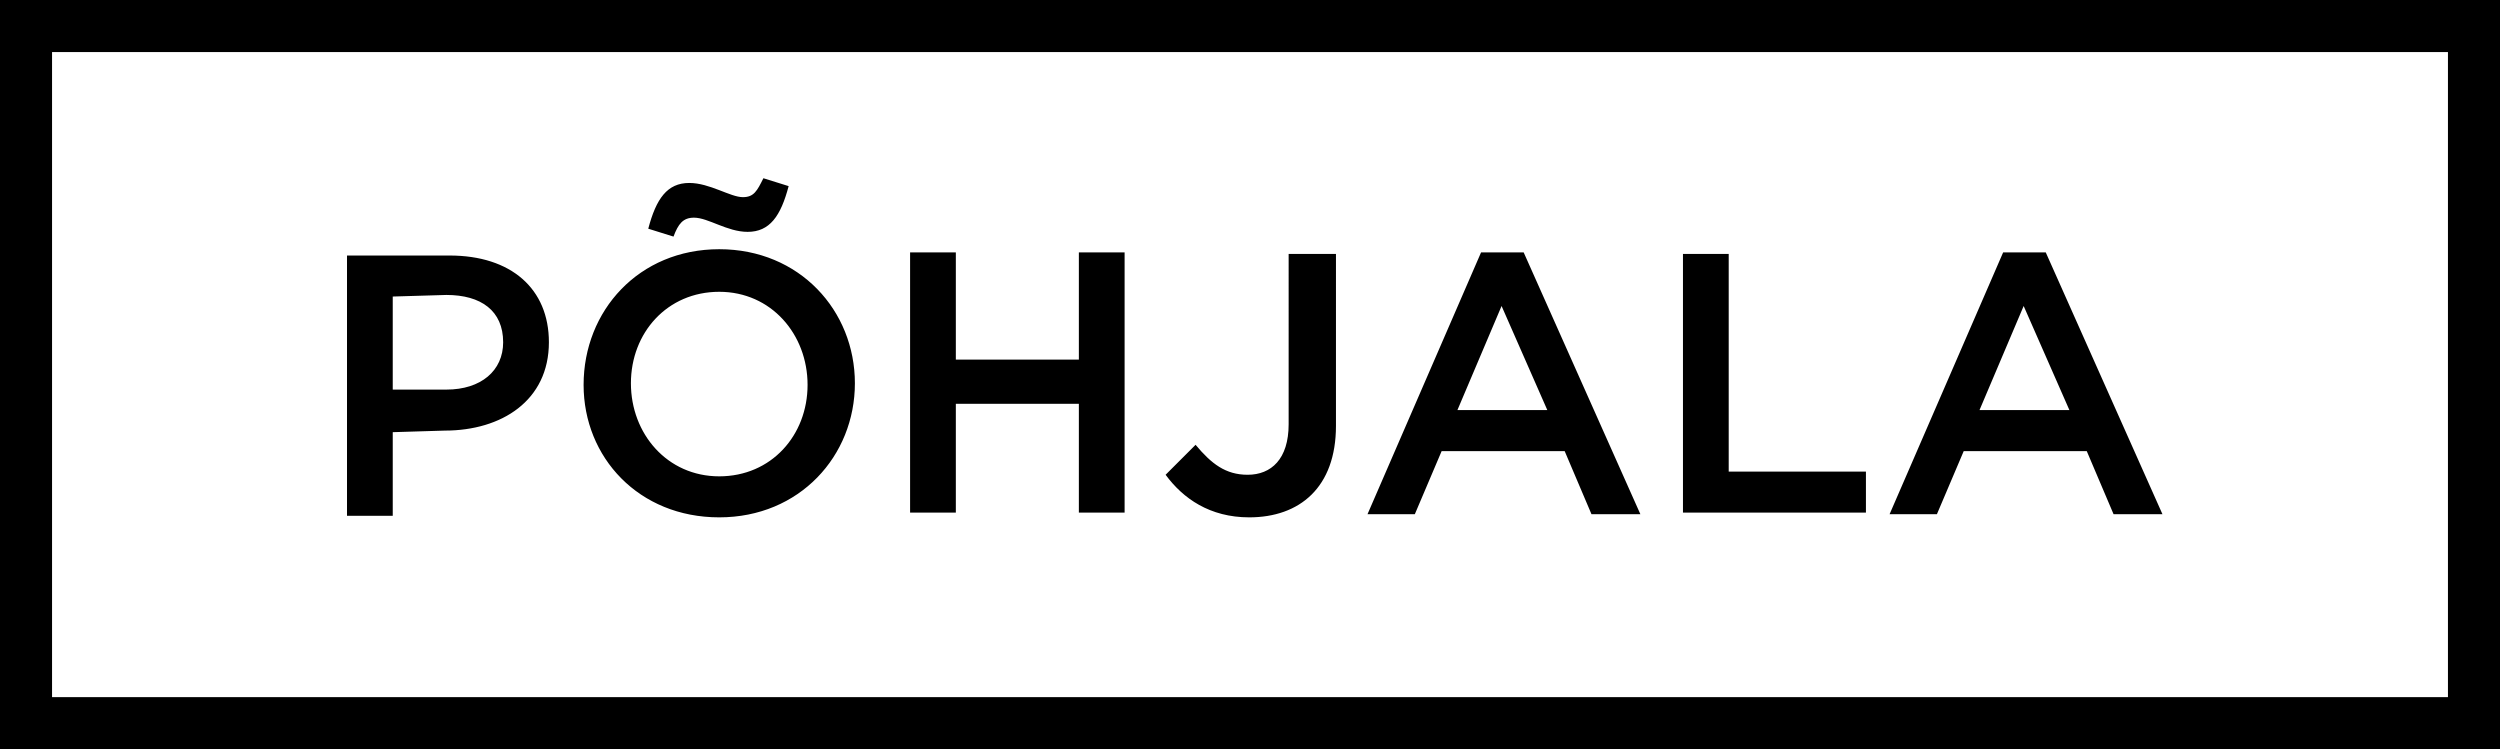 <?xml version="1.0" encoding="utf-8"?>
<!-- Generator: Adobe Illustrator 26.2.1, SVG Export Plug-In . SVG Version: 6.00 Build 0)  -->
<svg version="1.1" id="Layer_1" xmlns="http://www.w3.org/2000/svg" xmlns:xlink="http://www.w3.org/1999/xlink" x="0px" y="0px"
	 viewBox="0 0 158.5 47.5" style="enable-background:new 0 0 158.5 47.5;" xml:space="preserve">
<path d="M28.2,27.3c3.6,0,6.6-1.9,6.6-5.6c0-3.4-2.4-5.5-6.3-5.5H22v16.5h2.9v-5.3L28.2,27.3 M28.3,18.7c2.2,0,3.6,1,3.6,3
	c0,1.8-1.4,3-3.6,3h-3.4v-5.9L28.3,18.7 M45.6,32.8c5.1,0,8.6-3.9,8.6-8.5s-3.5-8.5-8.6-8.5S37,19.7,37,24.4
	C37,29,40.5,32.8,45.6,32.8 M45.6,18.5c3.3,0,5.6,2.7,5.6,5.9s-2.3,5.8-5.6,5.8S40,27.5,40,24.3S42.3,18.5,45.6,18.5 M47.4,14.7
	c1.4,0,2.1-1,2.6-2.9l-1.6-0.5c-0.4,0.8-0.6,1.2-1.3,1.2c-0.8,0-2.1-0.9-3.4-0.9c-1.4,0-2.1,1-2.6,2.9l1.6,0.5
	c0.3-0.8,0.6-1.2,1.3-1.2C44.9,13.8,46.1,14.7,47.4,14.7 M60.6,25.6v6.9h-2.9V16h2.9v6.8h7.8V16h2.9v16.5h-2.9v-6.9H60.6z
	 M79.2,32.8c-2.5,0-4.2-1.2-5.3-2.7l1.9-1.9c1,1.2,1.9,1.9,3.3,1.9c1.5,0,2.6-1,2.6-3.2V16.1h3V27C84.7,30.9,82.4,32.8,79.2,32.8
	 M96.6,16h-2.7l-7.2,16.6h3l1.7-4h7.8l1.7,4h3.1L96.6,16z M98.1,26h-5.7l2.8-6.6L98.1,26z M106.7,16.1h2.9v13.8h8.7v2.6h-11.6V16.1z
	 M129.7,16H127l-7.2,16.6h3l1.7-4h7.8l1.7,4h3.1L129.7,16z M131.2,26h-5.7l2.8-6.6L131.2,26z M0,0v47.5h158.5V0H0z M155.2,44.2H3.3
	V3.3h151.9V44.2z"/>
</svg>
